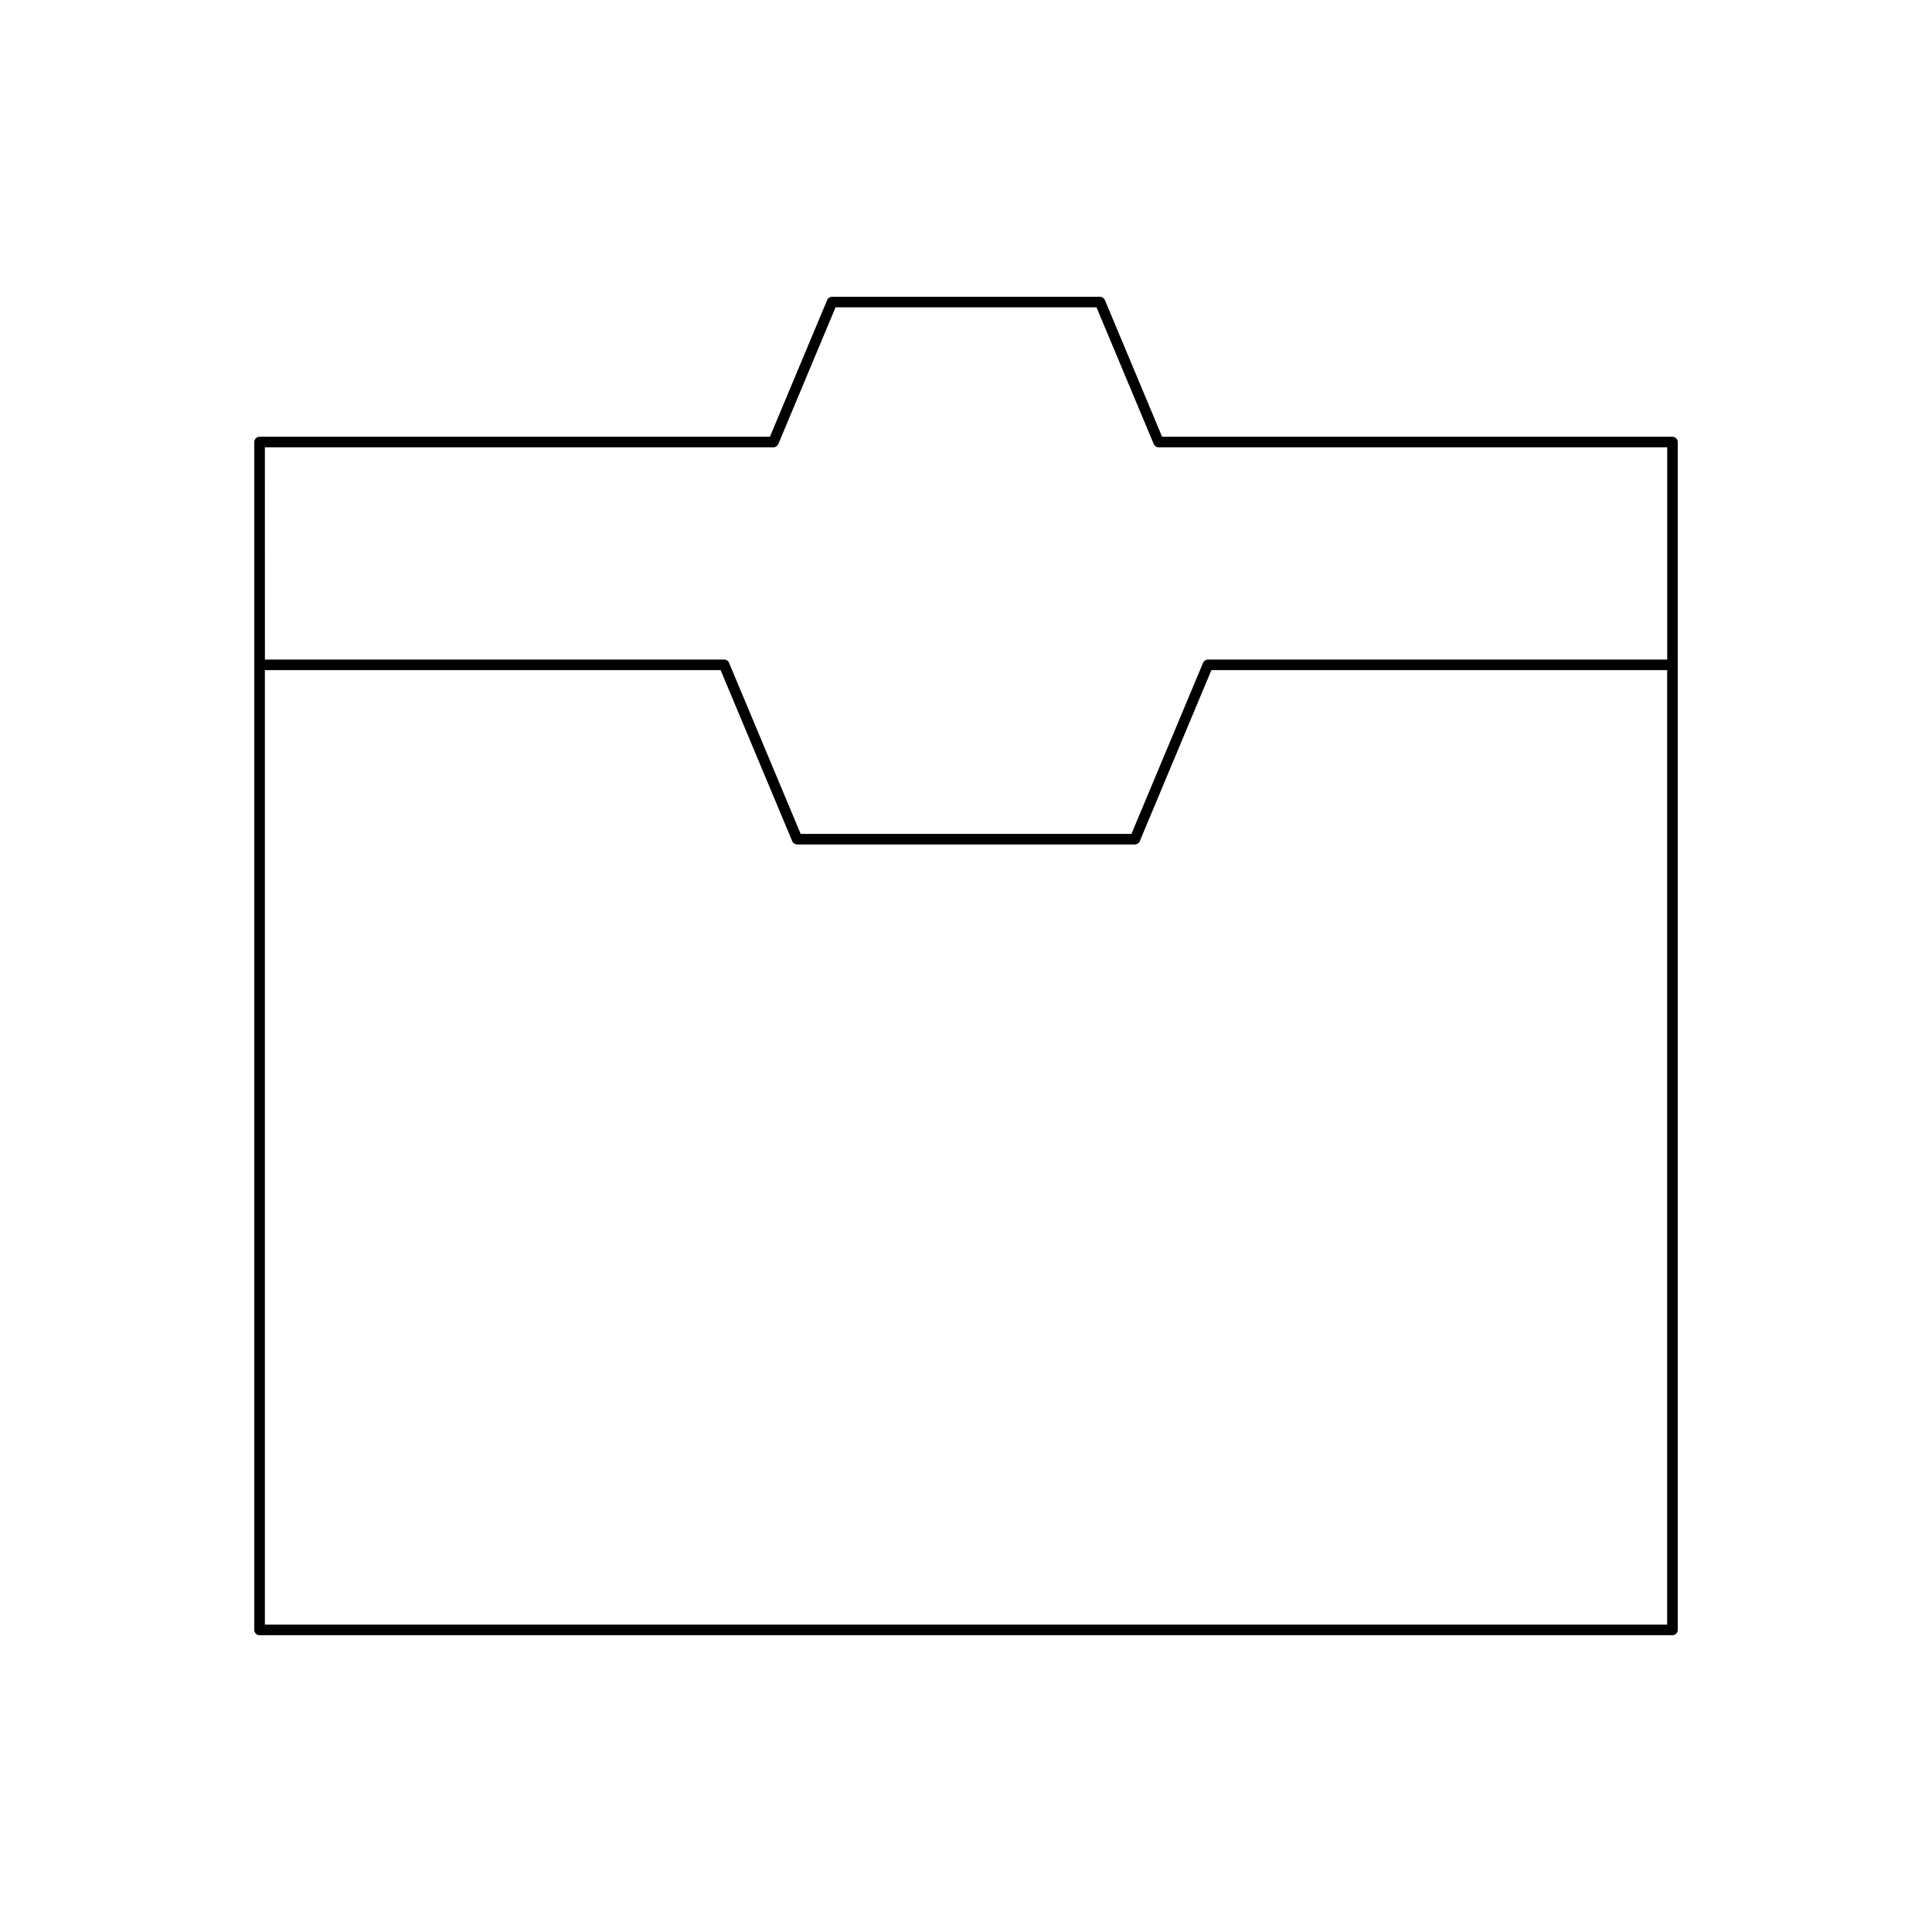 <?xml version="1.0" encoding="UTF-8"?>
<!-- Uploaded to: SVG Repo, www.svgrepo.com, Generator: SVG Repo Mixer Tools -->
<svg fill="#000000" width="800px" height="800px" version="1.1" viewBox="144 144 512 512" xmlns="http://www.w3.org/2000/svg">
 <path d="m212.79 577.35h374.43c0.77 0 1.398-0.625 1.398-1.398v-314.81c0-0.773-0.629-1.398-1.398-1.398h-135.25l-15.172-36.238c-0.219-0.52-0.727-0.859-1.289-0.859h-71.012c-0.562 0-1.07 0.34-1.289 0.859l-15.172 36.238h-135.25c-0.77 0-1.398 0.625-1.398 1.398v314.81c0 0.773 0.629 1.398 1.398 1.398zm1.402-314.81h134.78c0.562 0 1.07-0.34 1.289-0.859l15.172-36.238h69.152l15.172 36.238c0.219 0.52 0.727 0.859 1.289 0.859h134.78v56.246h-121.71c-0.562 0-1.07 0.34-1.289 0.859l-18.98 45.344-87.664-0.004-18.98-45.34c-0.219-0.52-0.727-0.859-1.289-0.859h-121.71zm0 59.043h120.78l18.98 45.344c0.219 0.52 0.727 0.859 1.289 0.859h89.523c0.562 0 1.07-0.34 1.289-0.859l18.98-45.344h120.78v252.96h-371.62z"/>
</svg>